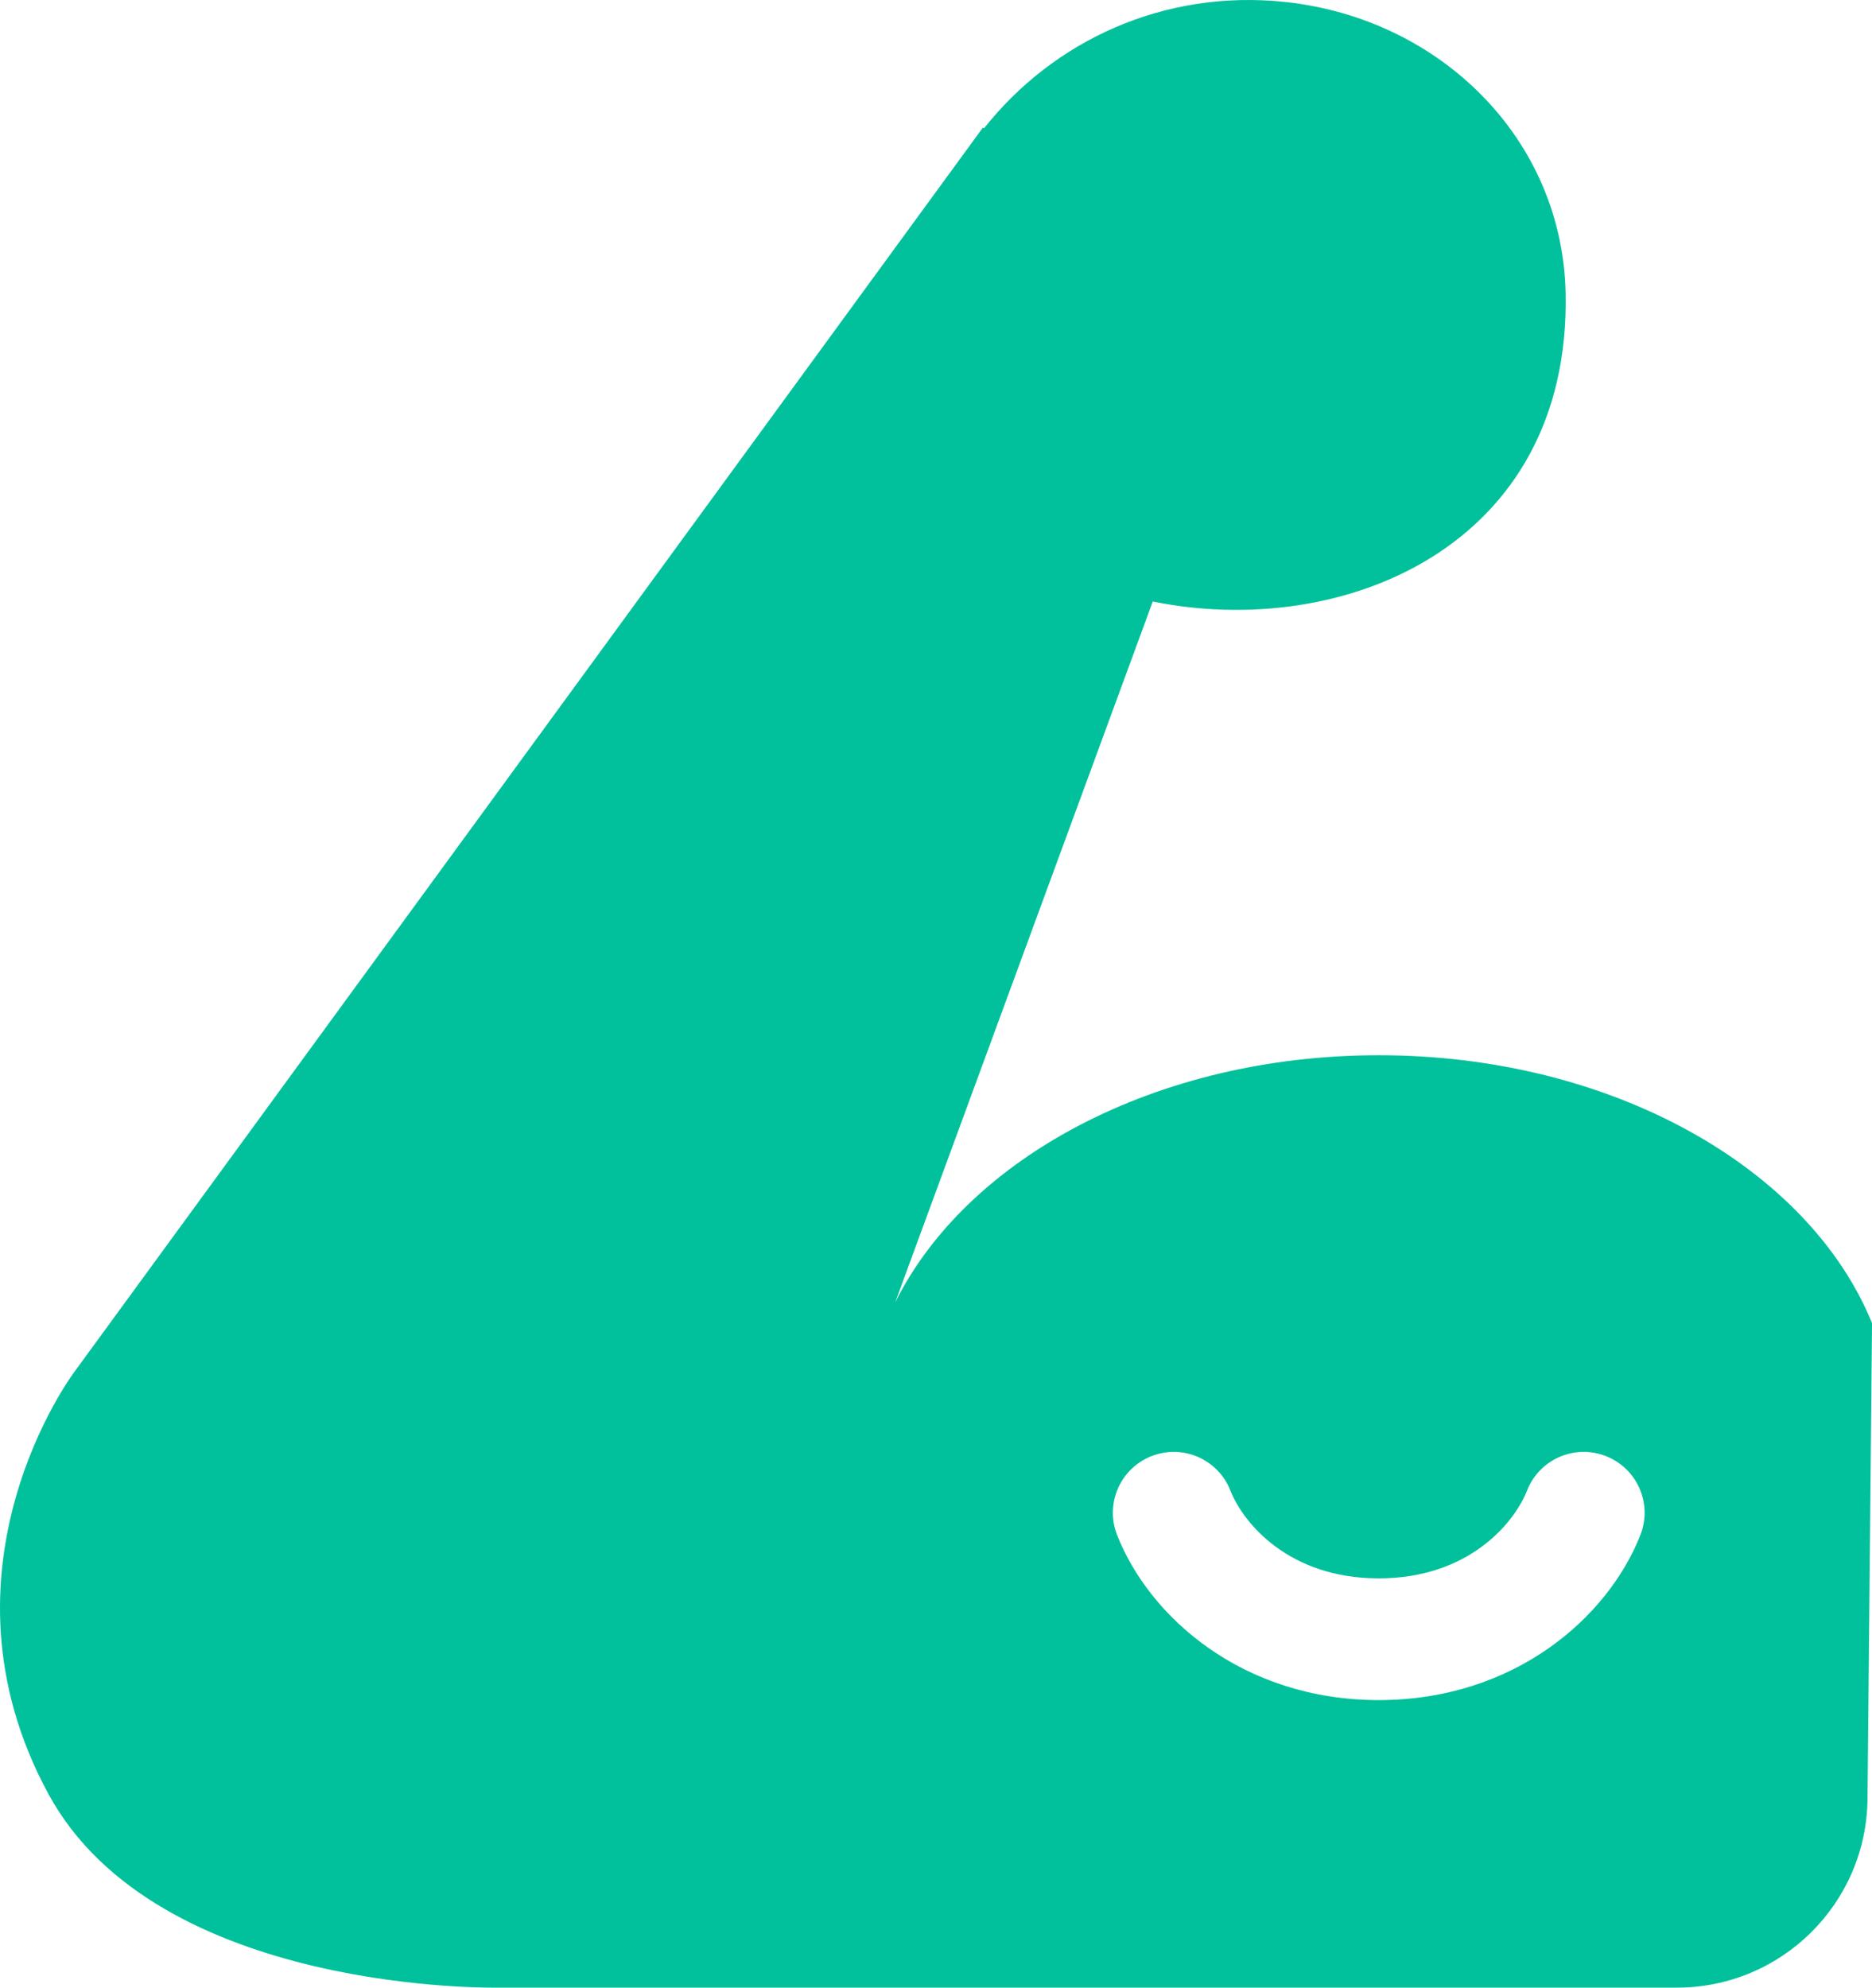 <?xml version="1.0" encoding="utf-8"?>
<!-- Generator: Adobe Illustrator 26.2.1, SVG Export Plug-In . SVG Version: 6.00 Build 0)  -->
<svg version="1.1" id="main" xmlns="http://www.w3.org/2000/svg" xmlns:xlink="http://www.w3.org/1999/xlink" x="0px" y="0px"
	 viewBox="0 0 76.894 81.647" style="enable-background:new 0 0 76.894 81.647;" xml:space="preserve">
<style type="text/css">
	.st0{fill:#00C19B;}
</style>
<path class="st0" d="M56.634,43.346c-9.152,0-16.924,4.239-19.866,10.159l10.583-28.797
	c7.77,1.584,17.168-2.236,16.958-12.663C64.18,5.714,59.172,0.774,52.816,0.084
	c-5.025-0.546-9.57,1.611-12.396,5.188l-0.045-0.033L3.052,56.357
	c0,0-6.089,8.073-1.065,17.331c4.486,8.268,18.501,7.958,18.501,7.958h48.394
	c4.294,0,7.787-3.46,7.828-7.754l0.185-19.543
	C74.301,47.989,66.218,43.346,56.634,43.346z M67.38,63.055
	c-1.327,3.375-5.164,6.78-10.747,6.78s-9.42-3.405-10.747-6.78
	c-0.505-1.285,0.127-2.736,1.412-3.241c1.286-0.506,2.736,0.127,3.241,1.412
	c0.527,1.34,2.403,3.609,6.094,3.609c3.69,0,5.566-2.269,6.093-3.609
	c0.505-1.285,1.957-1.918,3.241-1.412C67.253,60.319,67.885,61.77,67.38,63.055z"
	/>
</svg>
